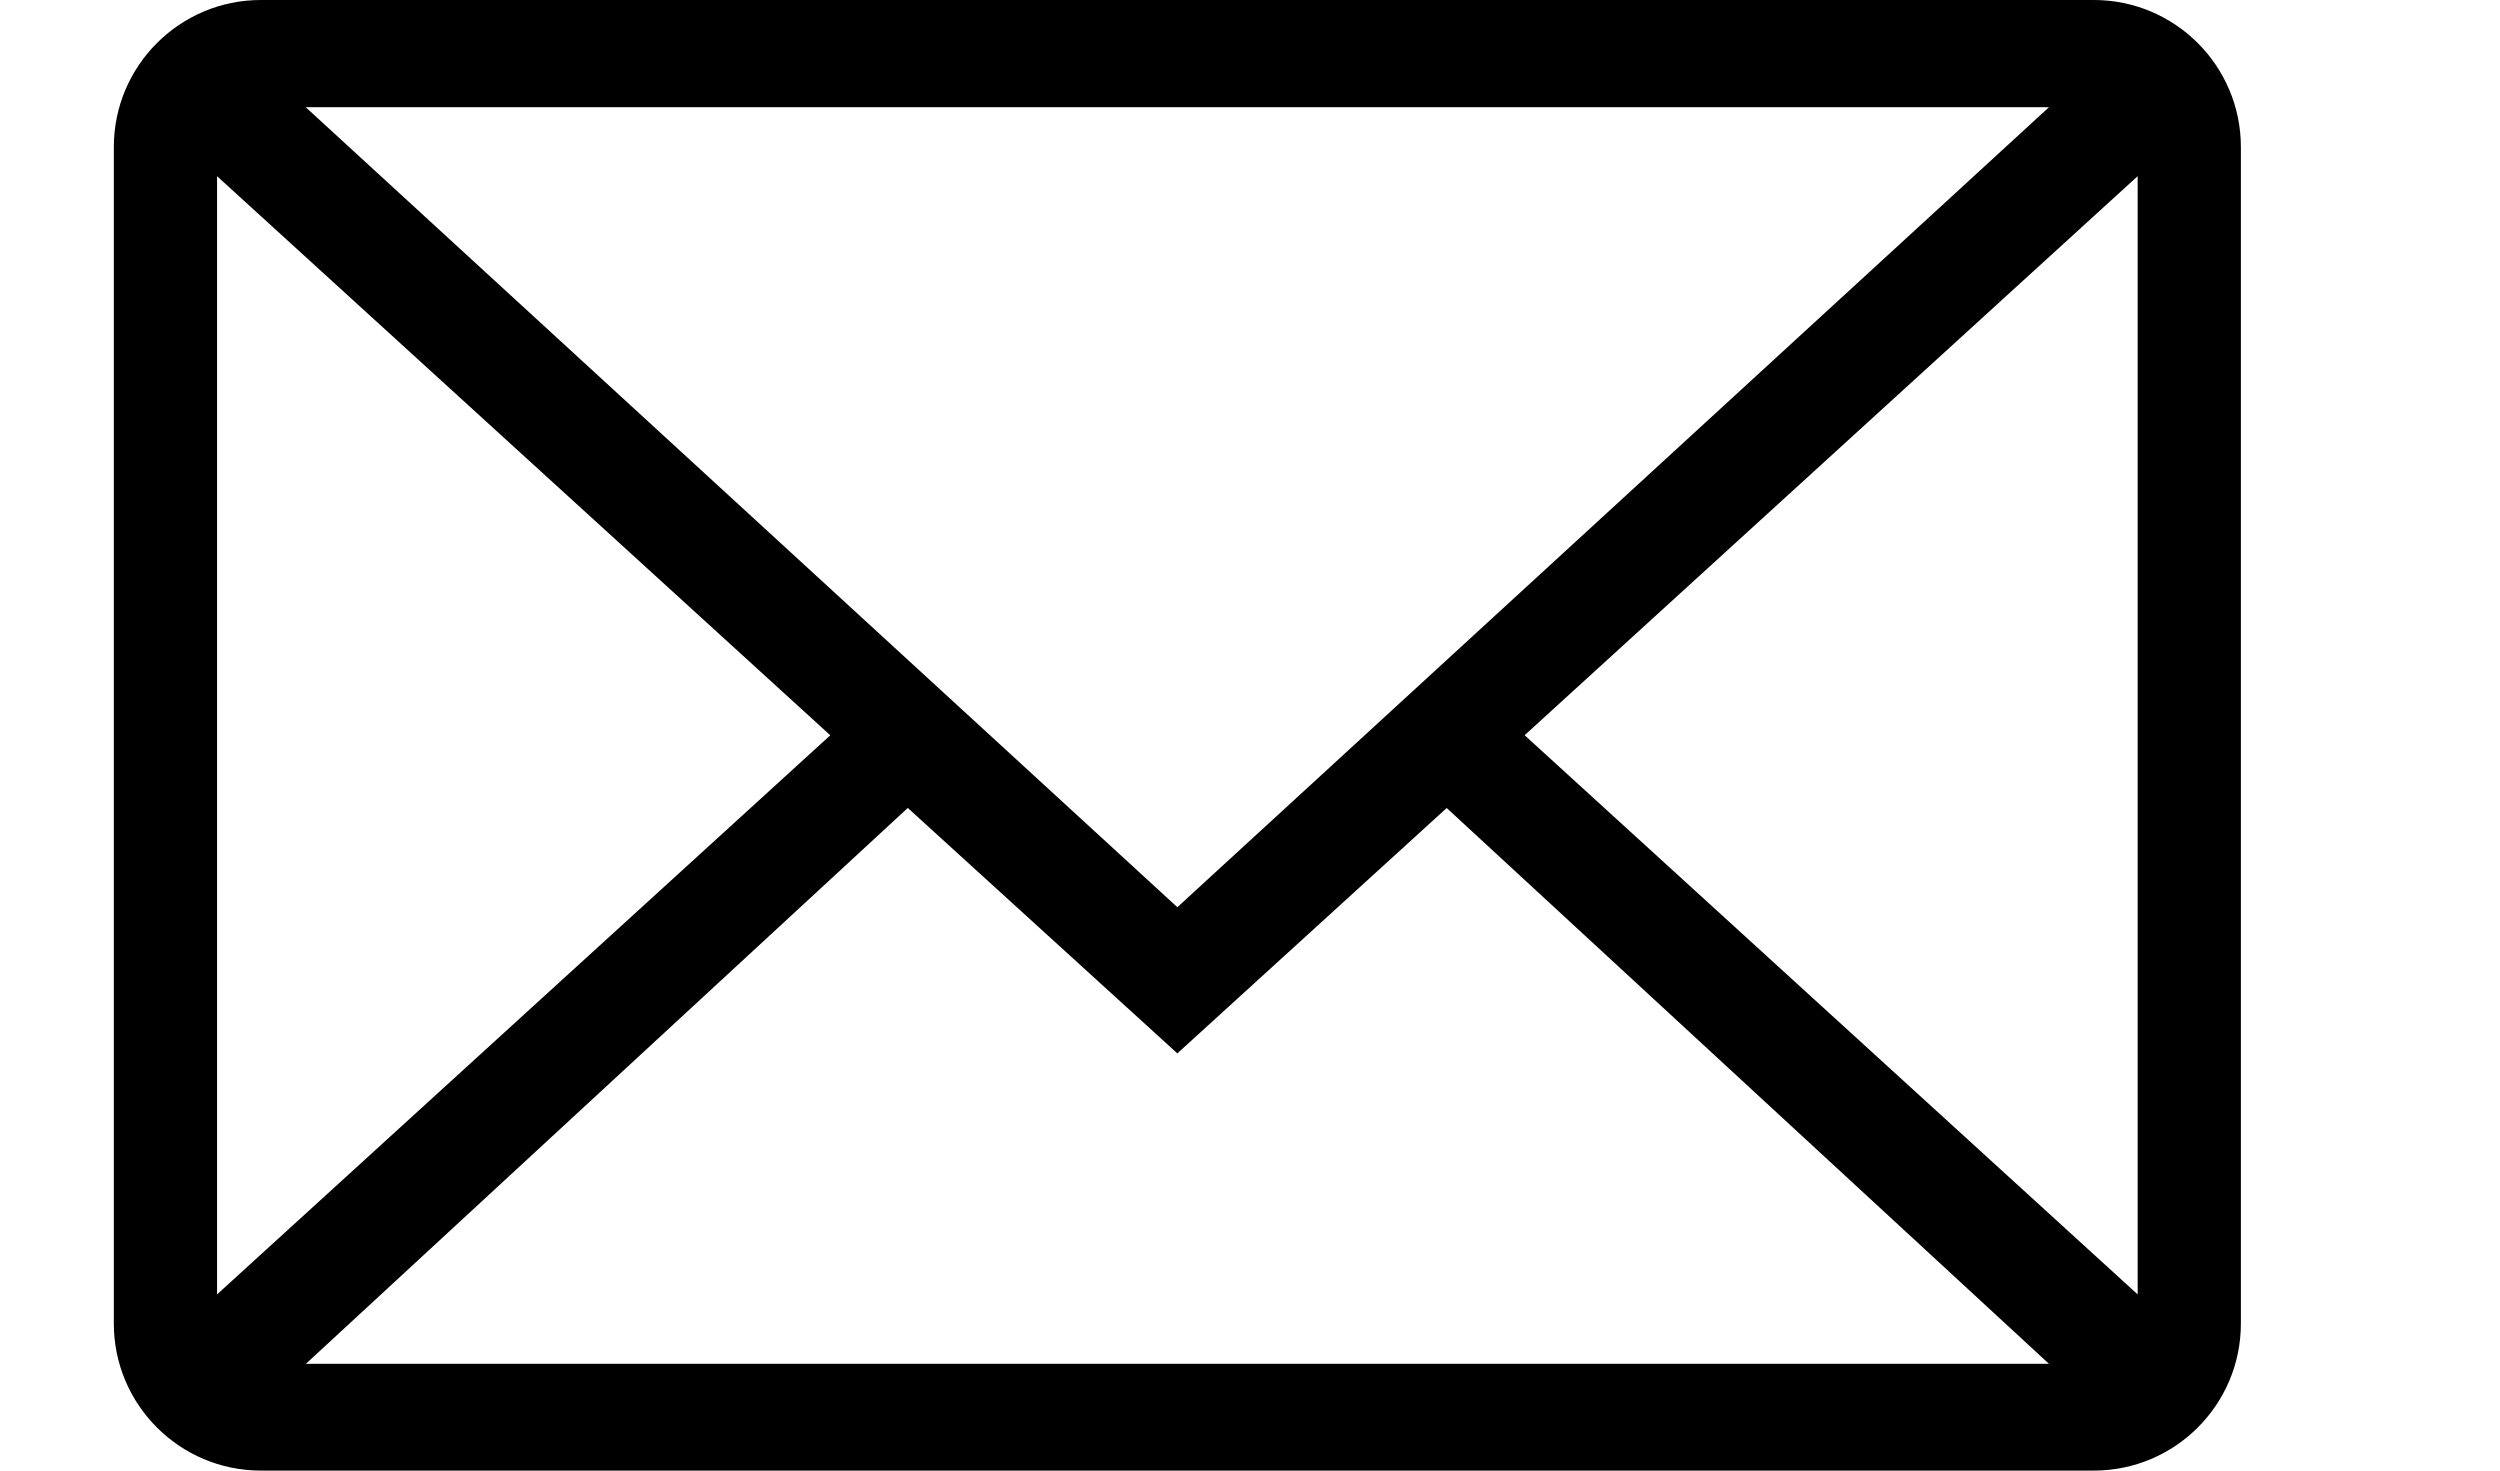 <svg xmlns="http://www.w3.org/2000/svg" width="17" height="10" viewBox="0 0 17 10">
    <g fill="none" fill-rule="evenodd">
        <g fill="#000">
            <g>
                <path d="M1 10h12.464c.552 0 1-.448 1-1V1c0-.552-.448-1-1-1H1C.448 0 0 .448 0 1v8c0 .552.448 1 1 1zM1.306.729h11.853l-5.927 5.44L1.306.73zm8.288 4.27l4.168-3.801v7.604L9.594 5zM.703 1.199L4.872 5 .702 8.802V1.198zm8.36 4.295l4.096 3.78H1.306l4.093-3.78 1.833 1.669 1.832-1.669z" transform="translate(-2 -5) translate(2.5 5) translate(.274)"/>
            </g>
        </g>
    </g>
</svg>
